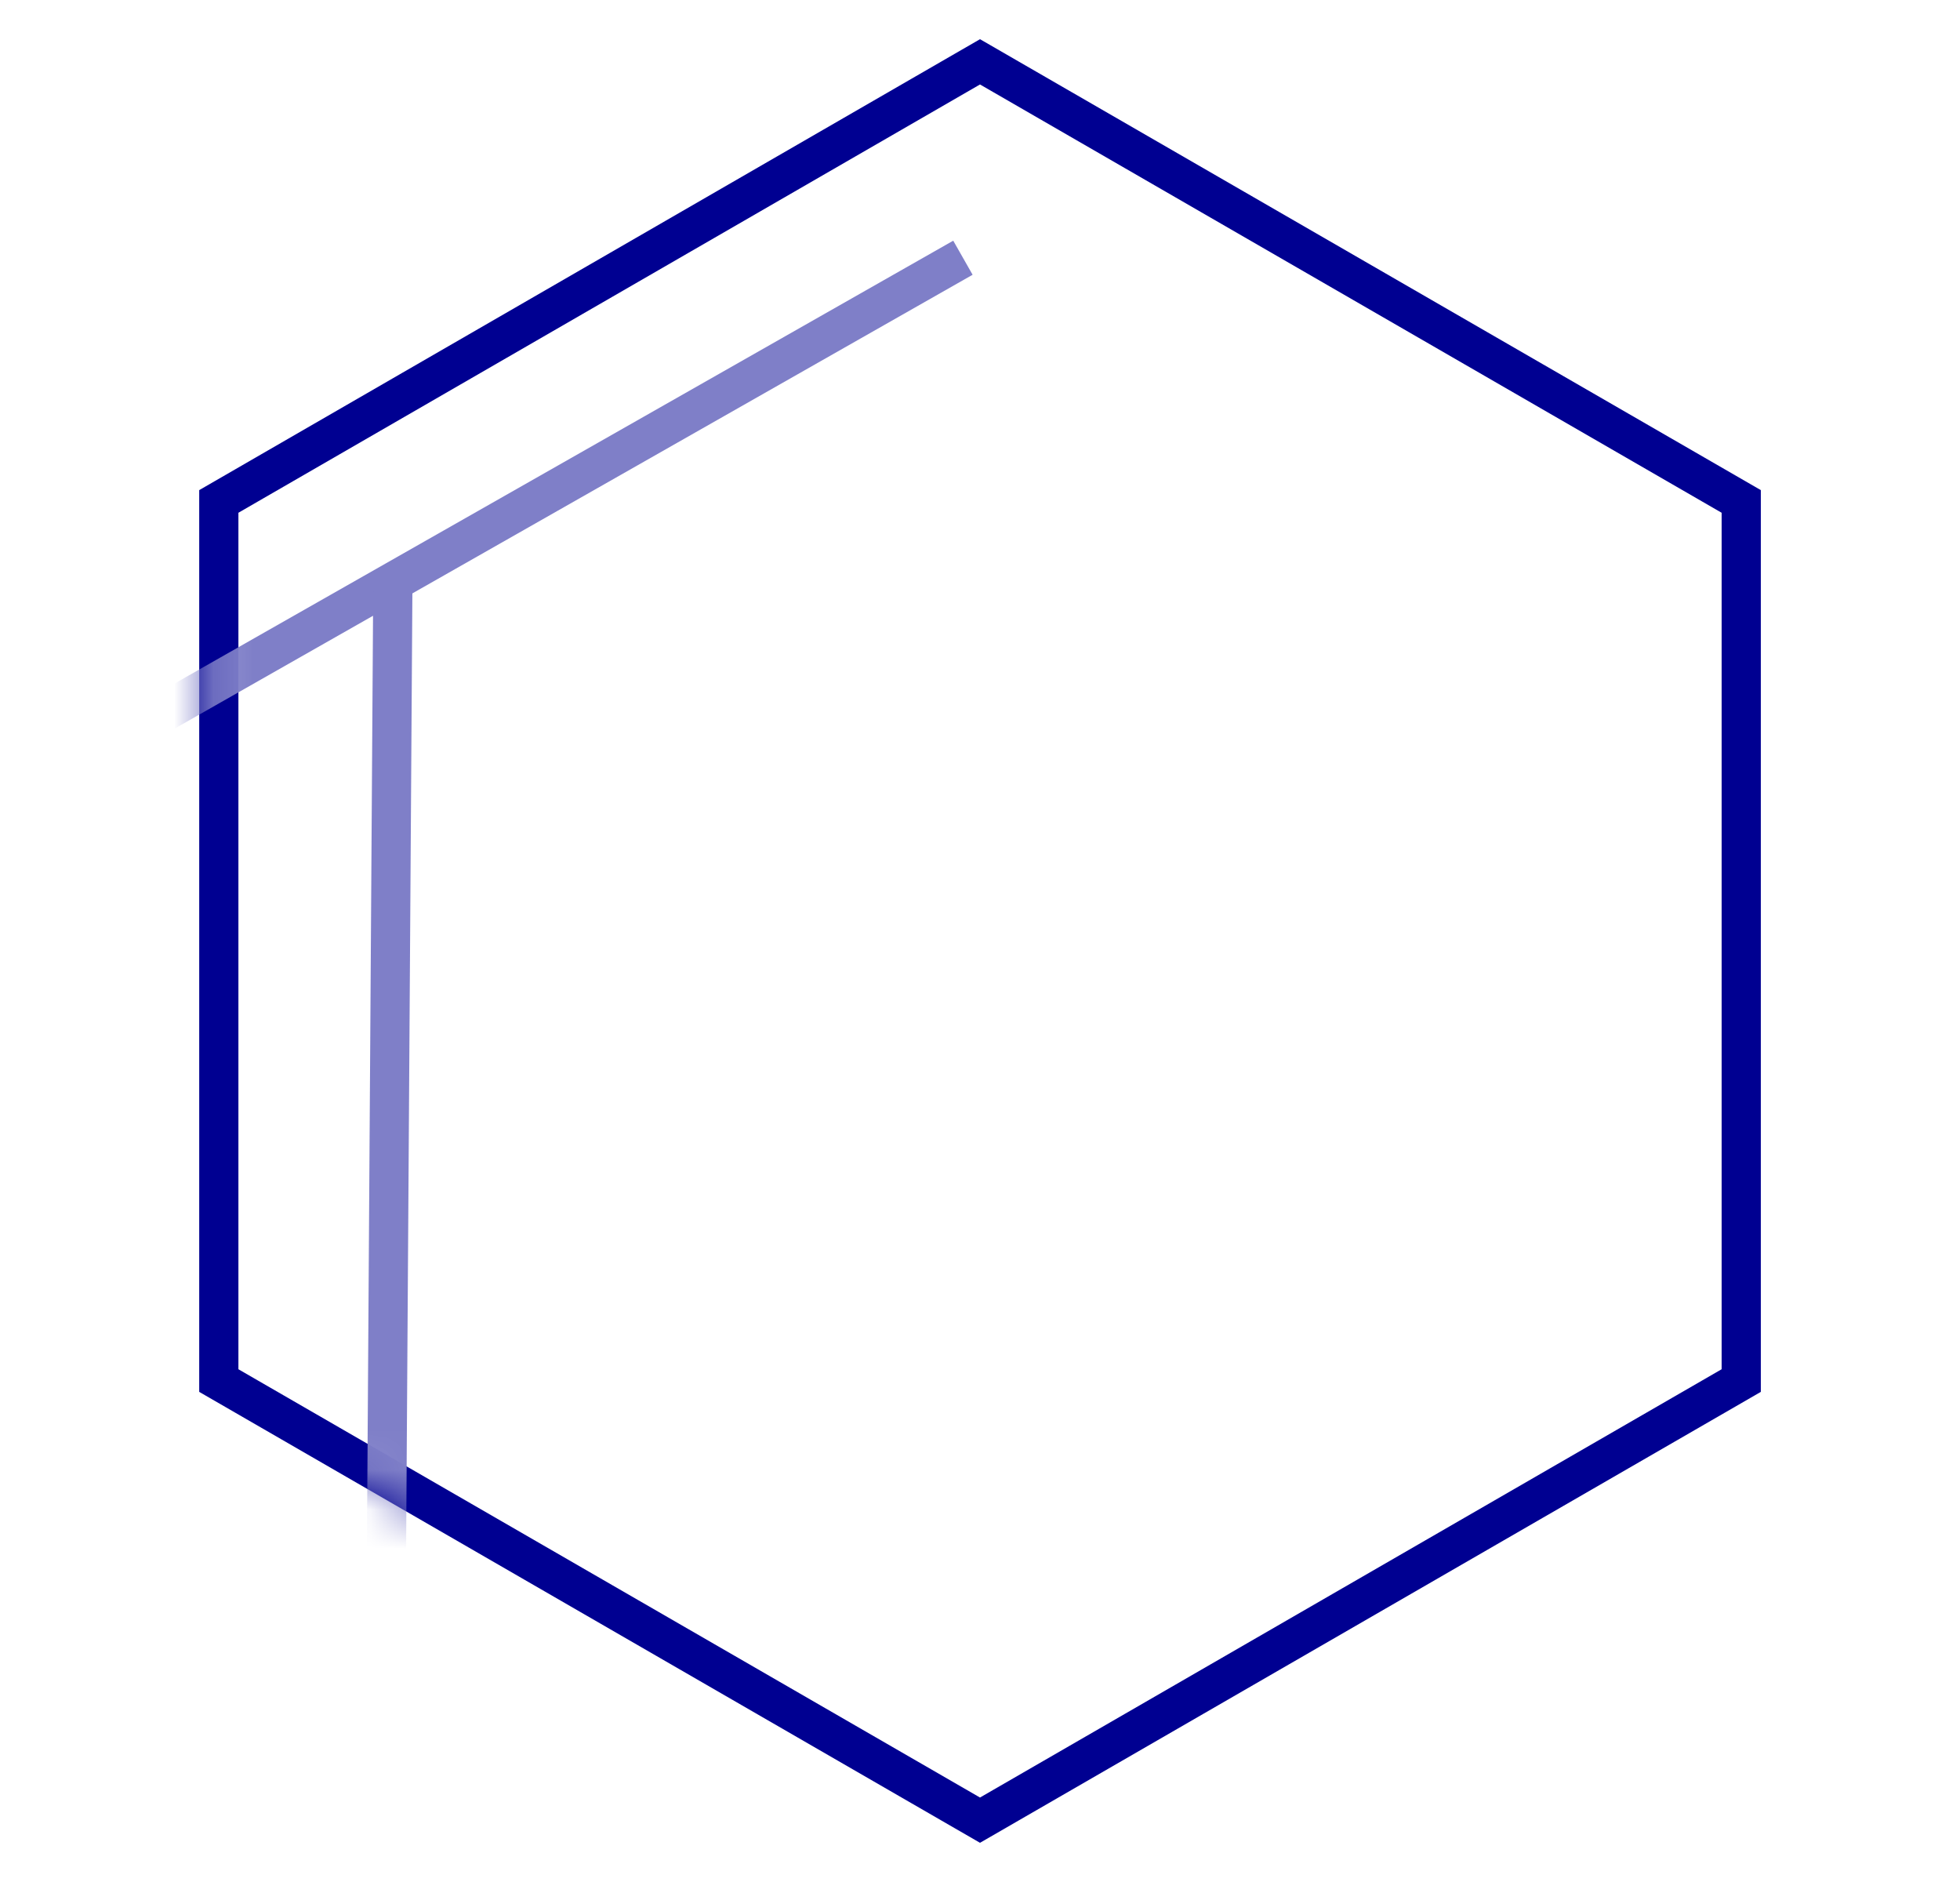 <?xml version="1.0" encoding="UTF-8"?>
<svg width="50px" height="48px" viewBox="0 0 50 48" version="1.1" xmlns="http://www.w3.org/2000/svg" xmlns:xlink="http://www.w3.org/1999/xlink">
    <title>Icons/hexagon2</title>
    <defs>
        <polygon id="path-1" points="24.062 1 43.981 12.5 43.981 35.5 24.062 47 4.144 35.5 4.144 12.5"></polygon>
    </defs>
    <g id="Symbols" stroke="none" stroke-width="1" fill="none" fill-rule="evenodd">
        <g id="Icons/hexagon2" transform="translate(1, 0)">
            <g transform="translate(-0.062, 0)">
                <rect id="Rectangle" fill-opacity="0" fill="#D8D8D8" x="0.062" y="0" width="48" height="48"></rect>
                <mask id="mask-2" fill="white">
                    <use xlink:href="#path-1"></use>
                </mask>
                <path stroke="#000091" d="M24.062,1.577 L43.481,12.789 L43.481,35.211 L24.062,46.423 L4.644,35.211 L4.644,12.789 L24.062,1.577 Z"></path>
                <g id="Group" mask="url(#mask-2)">
                    <g transform="translate(1.315, 5.005)" id="CL/line-commune">
                        <g transform="translate(11, 8) rotate(6) translate(-11, -8) ">
                            <line x1="0.423" y1="15.579" x2="21.577" y2="0.421" id="Line-2" stroke="#7F7FC8"></line>
                        </g>
                    </g>
                </g>
                <g id="Group" mask="url(#mask-2)">
                    <g transform="translate(-2, 19.601)" id="CL/line-commune">
                        <g transform="translate(11, 8) rotate(-54) translate(-11, -8) ">
                            <line x1="0.423" y1="15.579" x2="21.577" y2="0.421" id="Line-2" stroke="#7F7FC8"></line>
                        </g>
                    </g>
                </g>
            </g>
        </g>
    </g>
</svg>